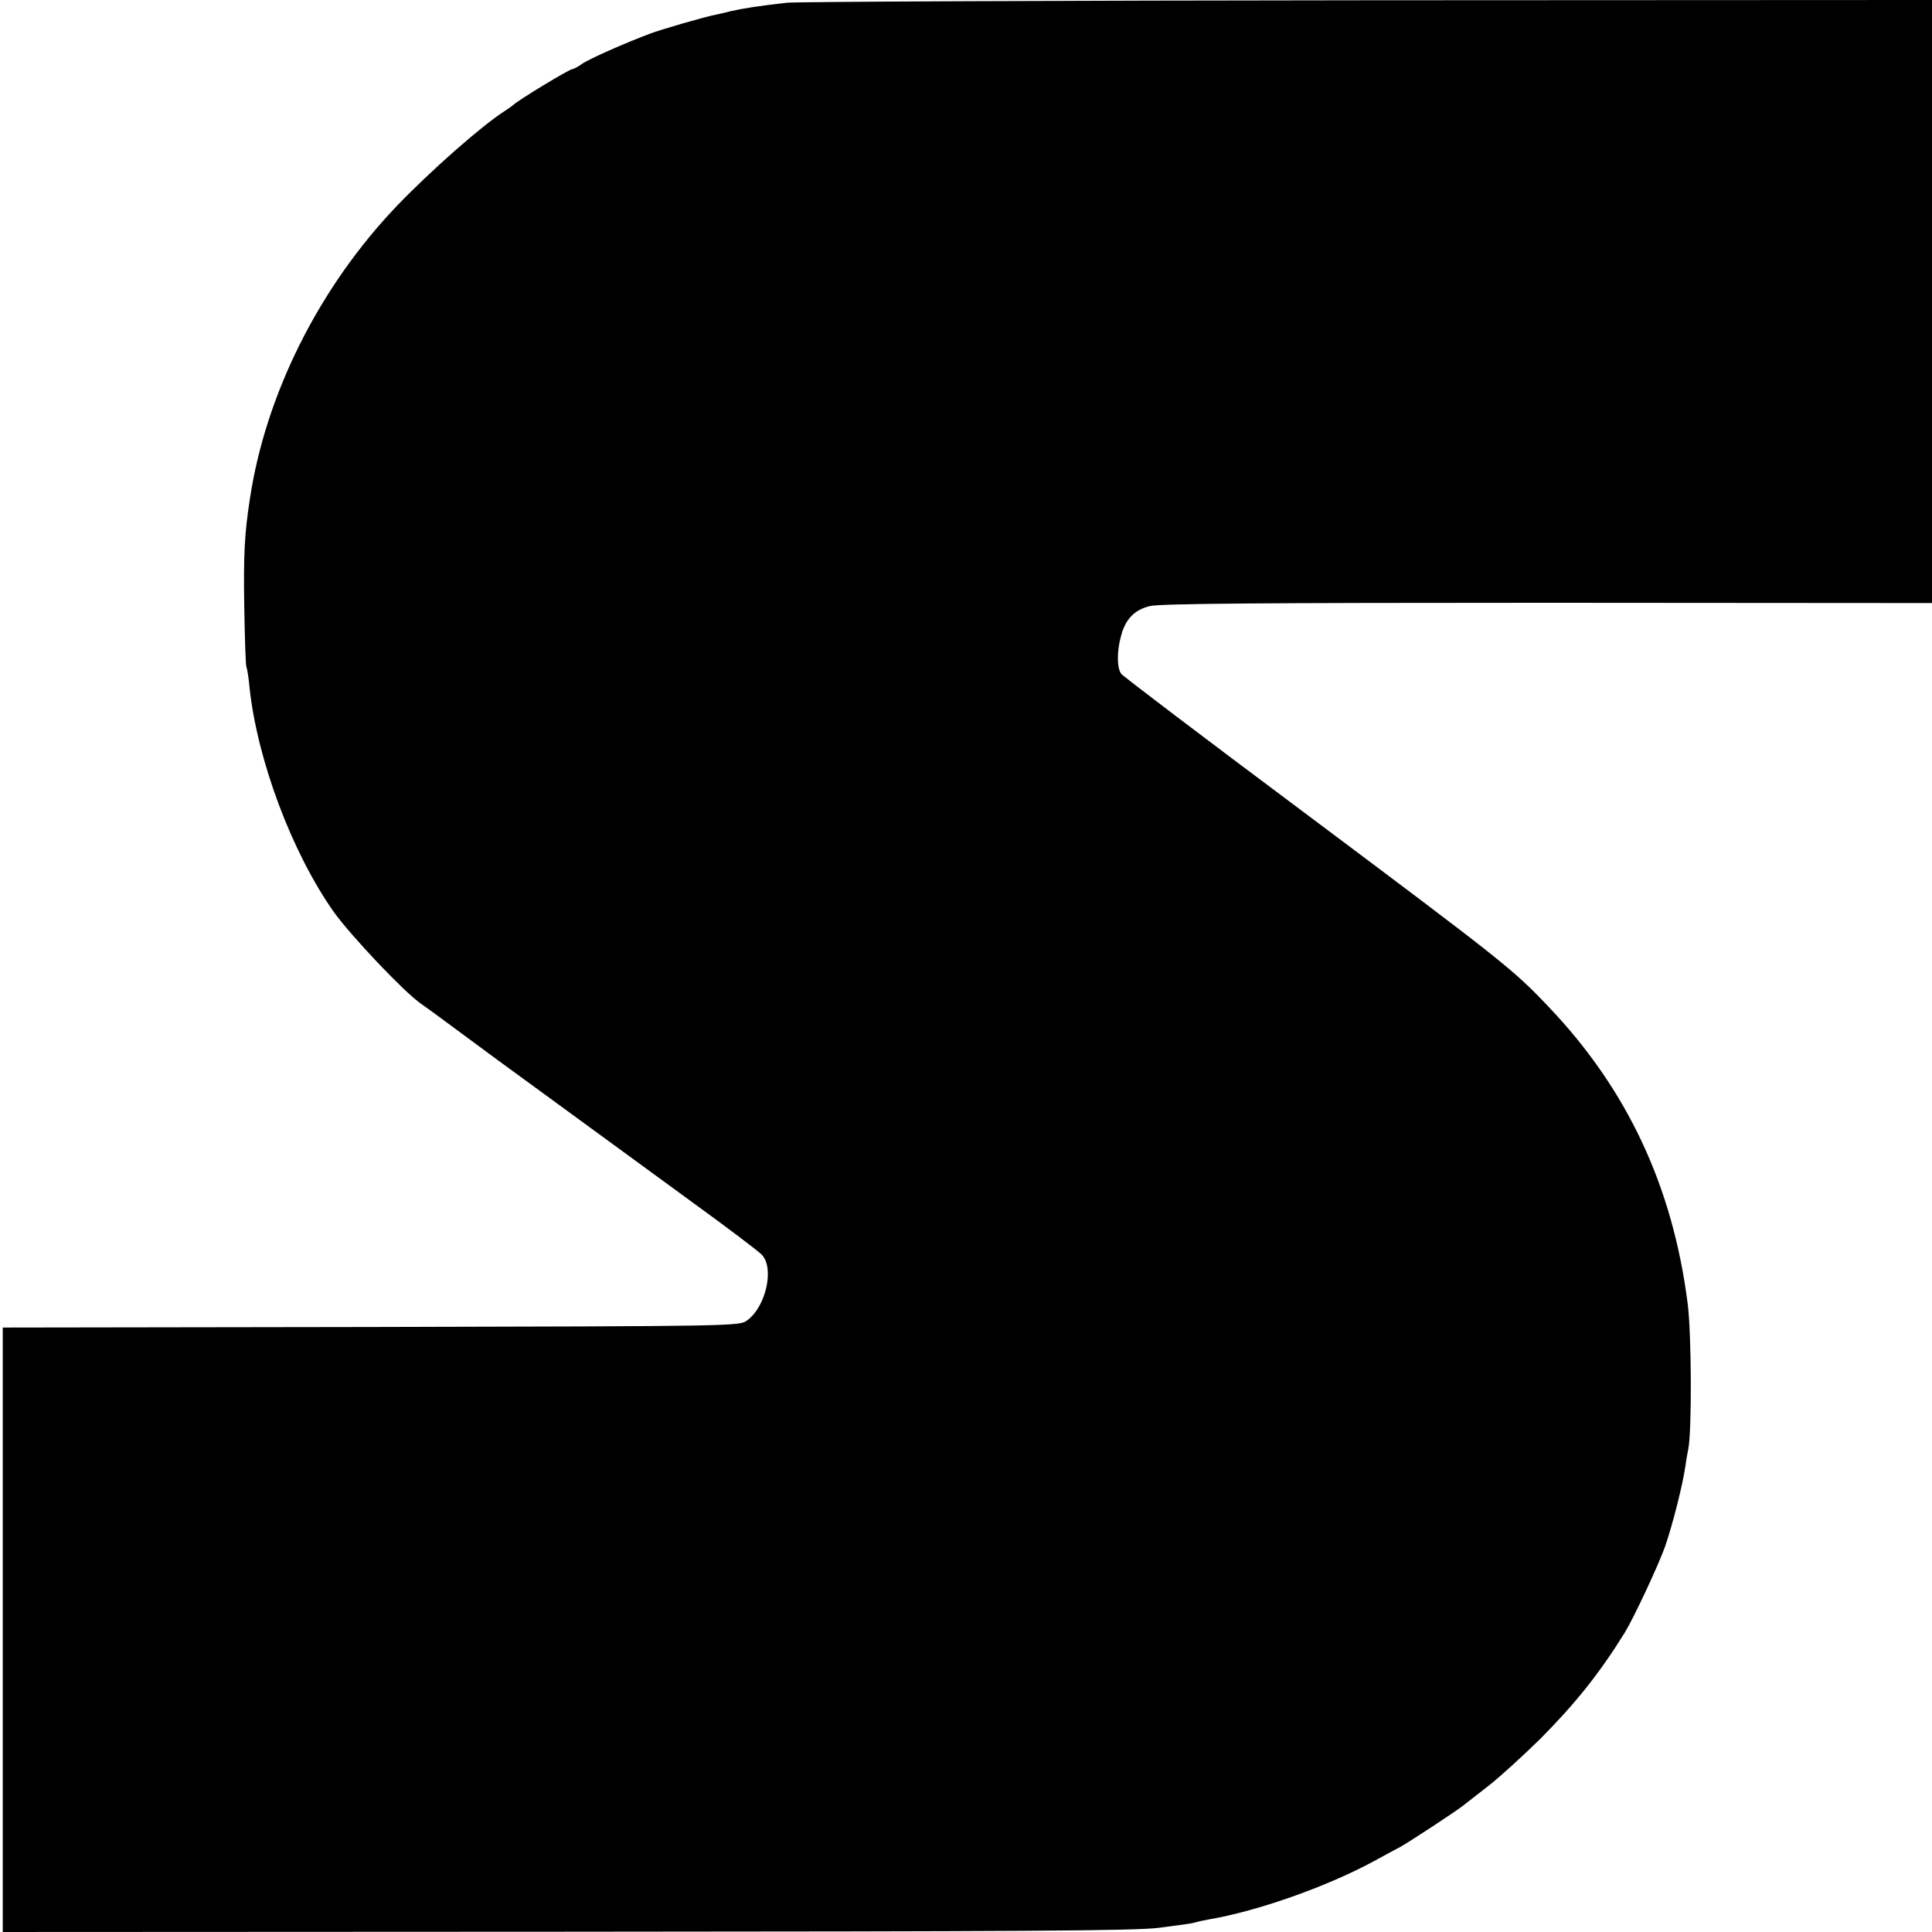 <?xml version="1.0" standalone="no"?>
<!DOCTYPE svg PUBLIC "-//W3C//DTD SVG 20010904//EN"
 "http://www.w3.org/TR/2001/REC-SVG-20010904/DTD/svg10.dtd">
<svg version="1.0" xmlns="http://www.w3.org/2000/svg"
 width="700pt" height="700pt" viewBox="0 0 700 700"
 preserveAspectRatio="xMidYMid meet">
<g transform="translate(0,700) scale(0.1,-0.1)"
fill="#000000" stroke="none">
<path d="M2850 6990 c-99 -11 -161 -21 -200 -30 -19 -5 -46 -11 -60 -14 -33
-6 -196 -53 -235 -68 -88 -33 -220 -91 -247 -110 -14 -10 -29 -18 -33 -18 -12
0 -199 -114 -215 -130 -3 -3 -17 -13 -31 -22 -83 -53 -266 -214 -391 -344
-281 -294 -476 -682 -533 -1064 -19 -124 -23 -198 -20 -387 2 -116 5 -215 8
-220 2 -4 8 -37 11 -73 28 -264 154 -600 306 -815 61 -85 252 -287 313 -330
16 -11 75 -54 130 -95 56 -42 225 -166 375 -275 151 -110 371 -271 490 -358
120 -87 228 -169 241 -182 48 -47 17 -189 -52 -239 -28 -21 -35 -21 -1363 -24
l-1334 -2 0 -1095 0 -1095 2038 1 c1645 1 2059 3 2150 14 62 8 121 16 130 19
9 3 32 8 49 11 178 30 427 118 598 210 39 21 84 46 100 54 32 18 200 128 225
148 8 6 51 40 95 74 44 35 127 111 186 169 128 129 215 238 306 385 32 52 124
248 147 315 28 82 63 222 72 285 3 22 8 51 11 65 13 65 12 410 -2 525 -54 426
-219 778 -504 1077 -130 137 -162 162 -891 708 -355 265 -651 490 -657 498
-16 19 -17 79 -2 135 16 63 48 97 105 111 37 9 392 12 1442 12 l1392 -1 0
1093 0 1092 -2042 -1 c-1124 -1 -2072 -5 -2108 -9z"/>
</g>
</svg>
